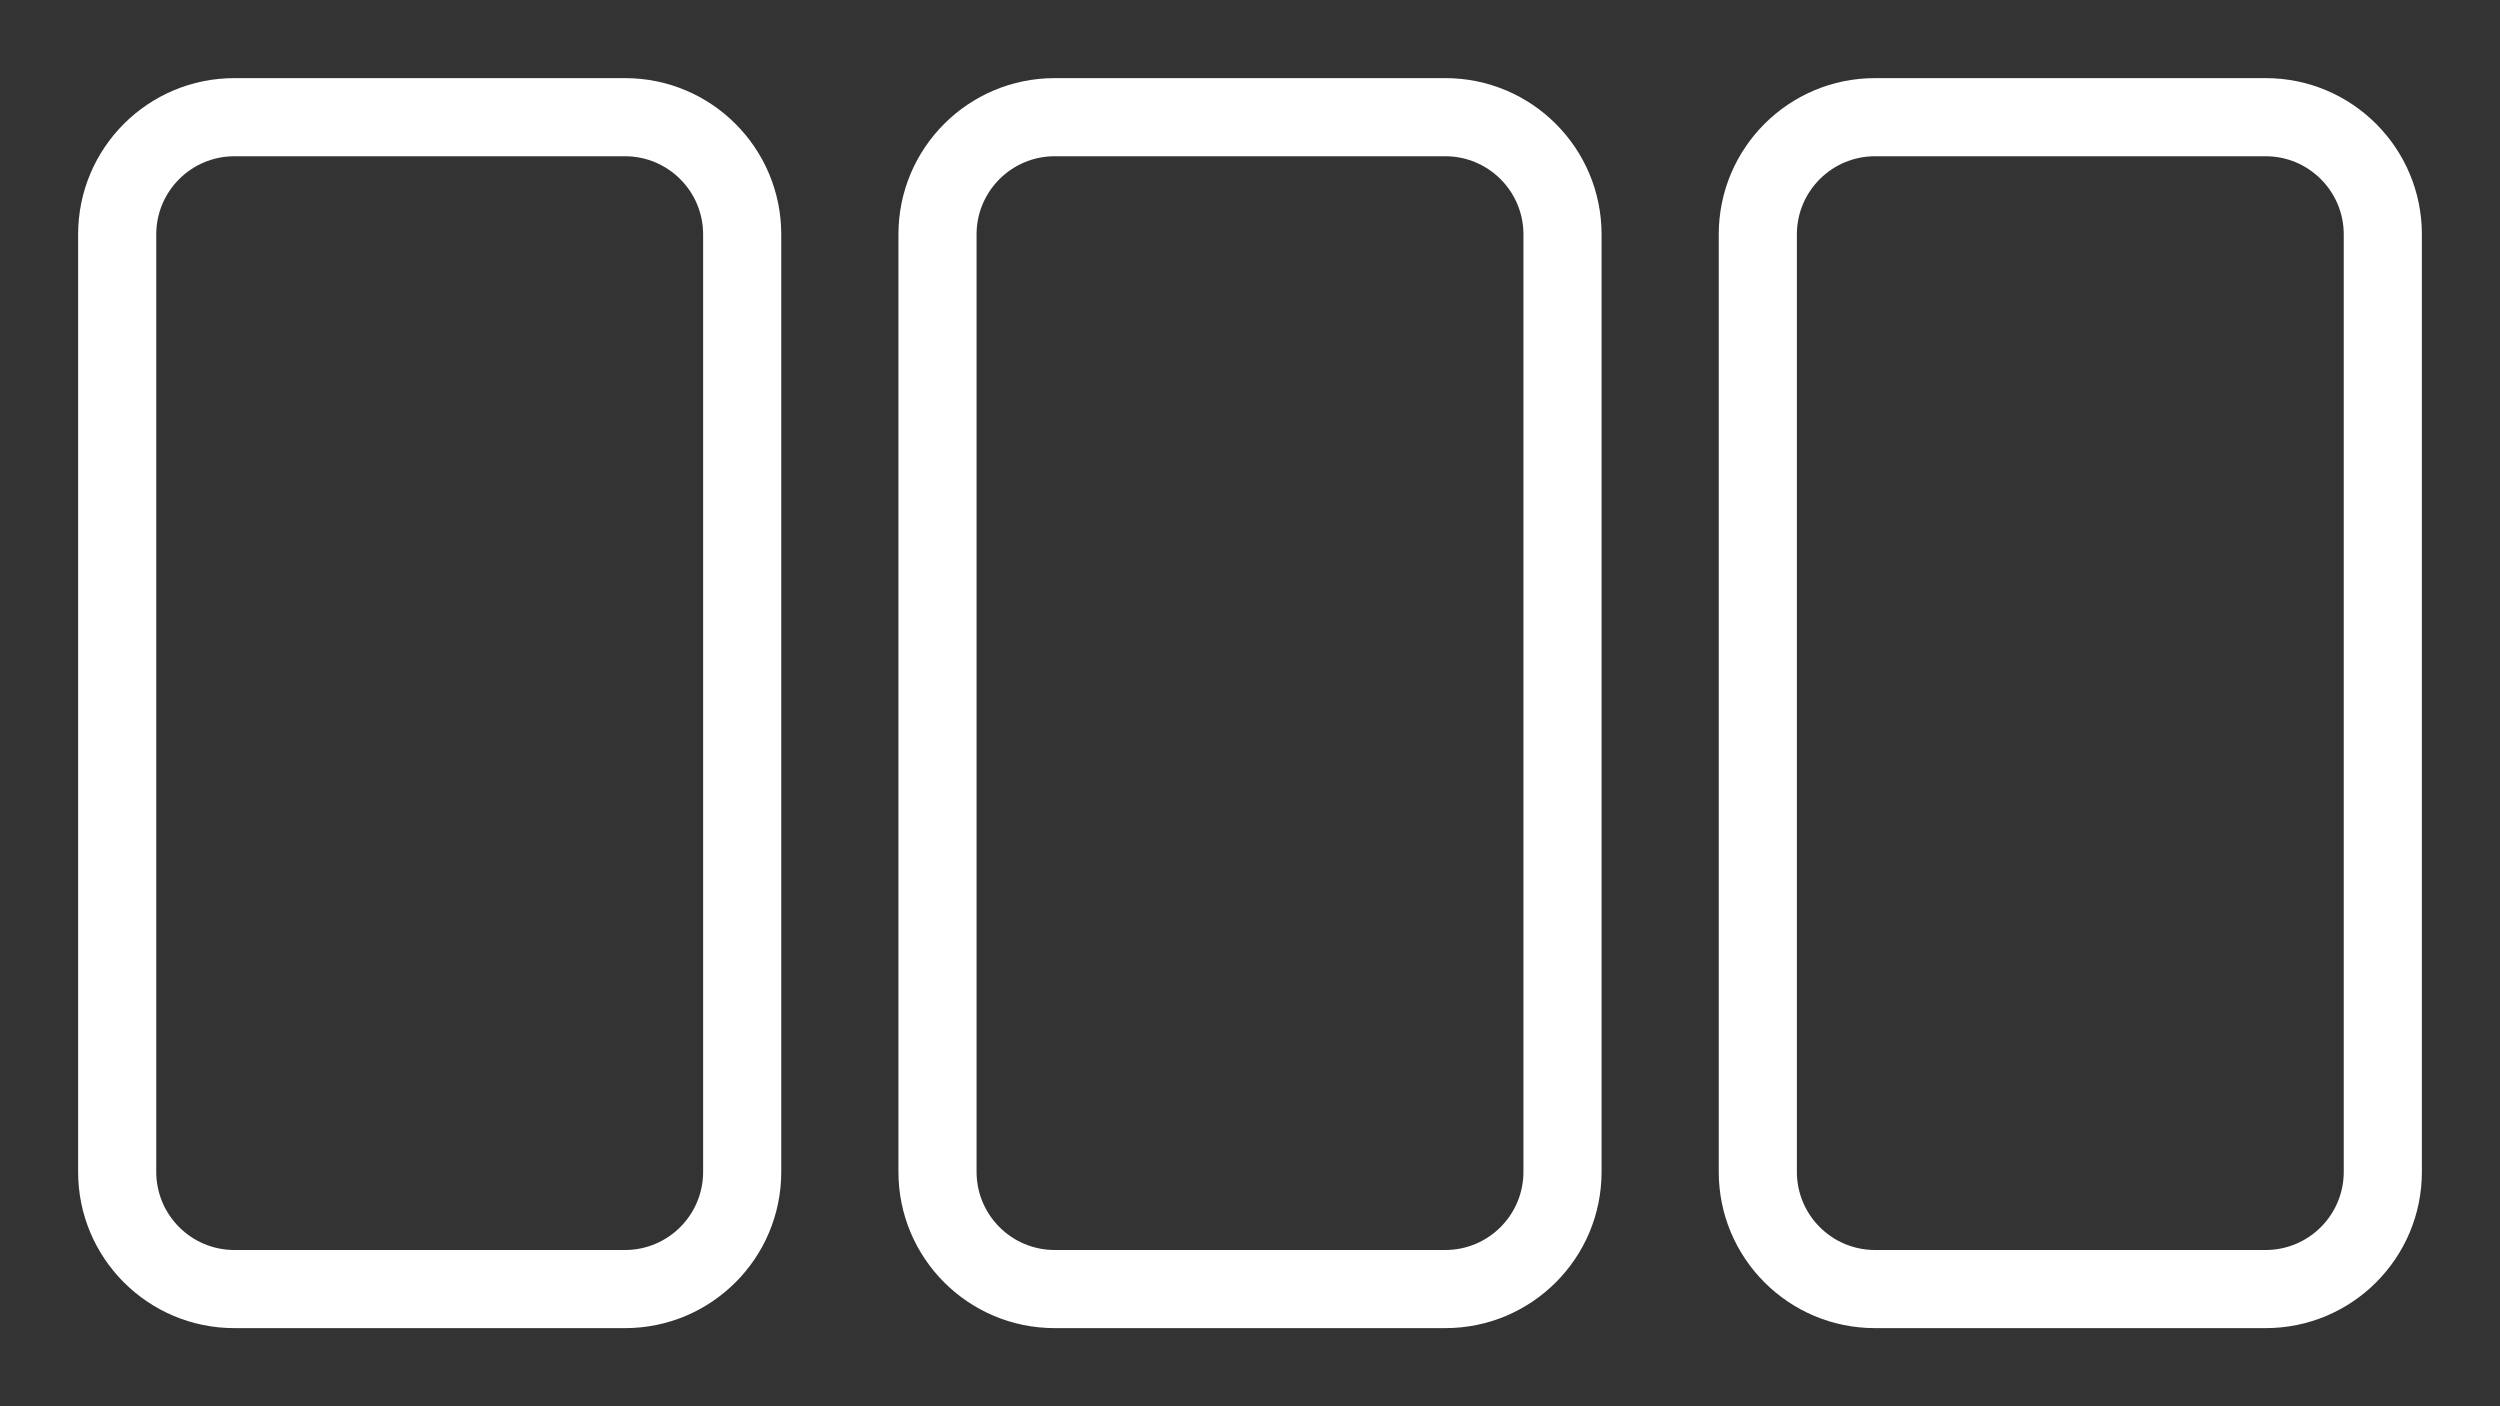 <svg width="32" height="18" viewBox="0 0 32 18" fill="none" xmlns="http://www.w3.org/2000/svg">
<rect x="0" y="0" width="32" height="18" fill="#333333" stroke="none"/>
<path fill-rule="evenodd" clip-rule="evenodd" d="M8 2H3C2.448 2 2 2.448 2 3V15C2 15.552 2.448 16 3 16H8C8.552 16 9 15.552 9 15V3C9 2.448 8.552 2 8 2ZM3 1C1.895 1 1 1.895 1 3V15C1 16.105 1.895 17 3 17H8C9.105 17 10 16.105 10 15V3C10 1.895 9.105 1 8 1H3Z" fill="white"/>
<path fill-rule="evenodd" clip-rule="evenodd" d="M18.5 2H13.5C12.948 2 12.5 2.448 12.5 3V15C12.5 15.552 12.948 16 13.5 16H18.5C19.052 16 19.5 15.552 19.5 15V3C19.5 2.448 19.052 2 18.5 2ZM13.5 1C12.395 1 11.5 1.895 11.5 3V15C11.5 16.105 12.395 17 13.5 17H18.5C19.605 17 20.5 16.105 20.5 15V3C20.5 1.895 19.605 1 18.5 1H13.5Z" fill="white"/>
<path fill-rule="evenodd" clip-rule="evenodd" d="M29 2H24C23.448 2 23 2.448 23 3V15C23 15.552 23.448 16 24 16H29C29.552 16 30 15.552 30 15V3C30 2.448 29.552 2 29 2ZM24 1C22.895 1 22 1.895 22 3V15C22 16.105 22.895 17 24 17H29C30.105 17 31 16.105 31 15V3C31 1.895 30.105 1 29 1H24Z" fill="white"/>
</svg>
